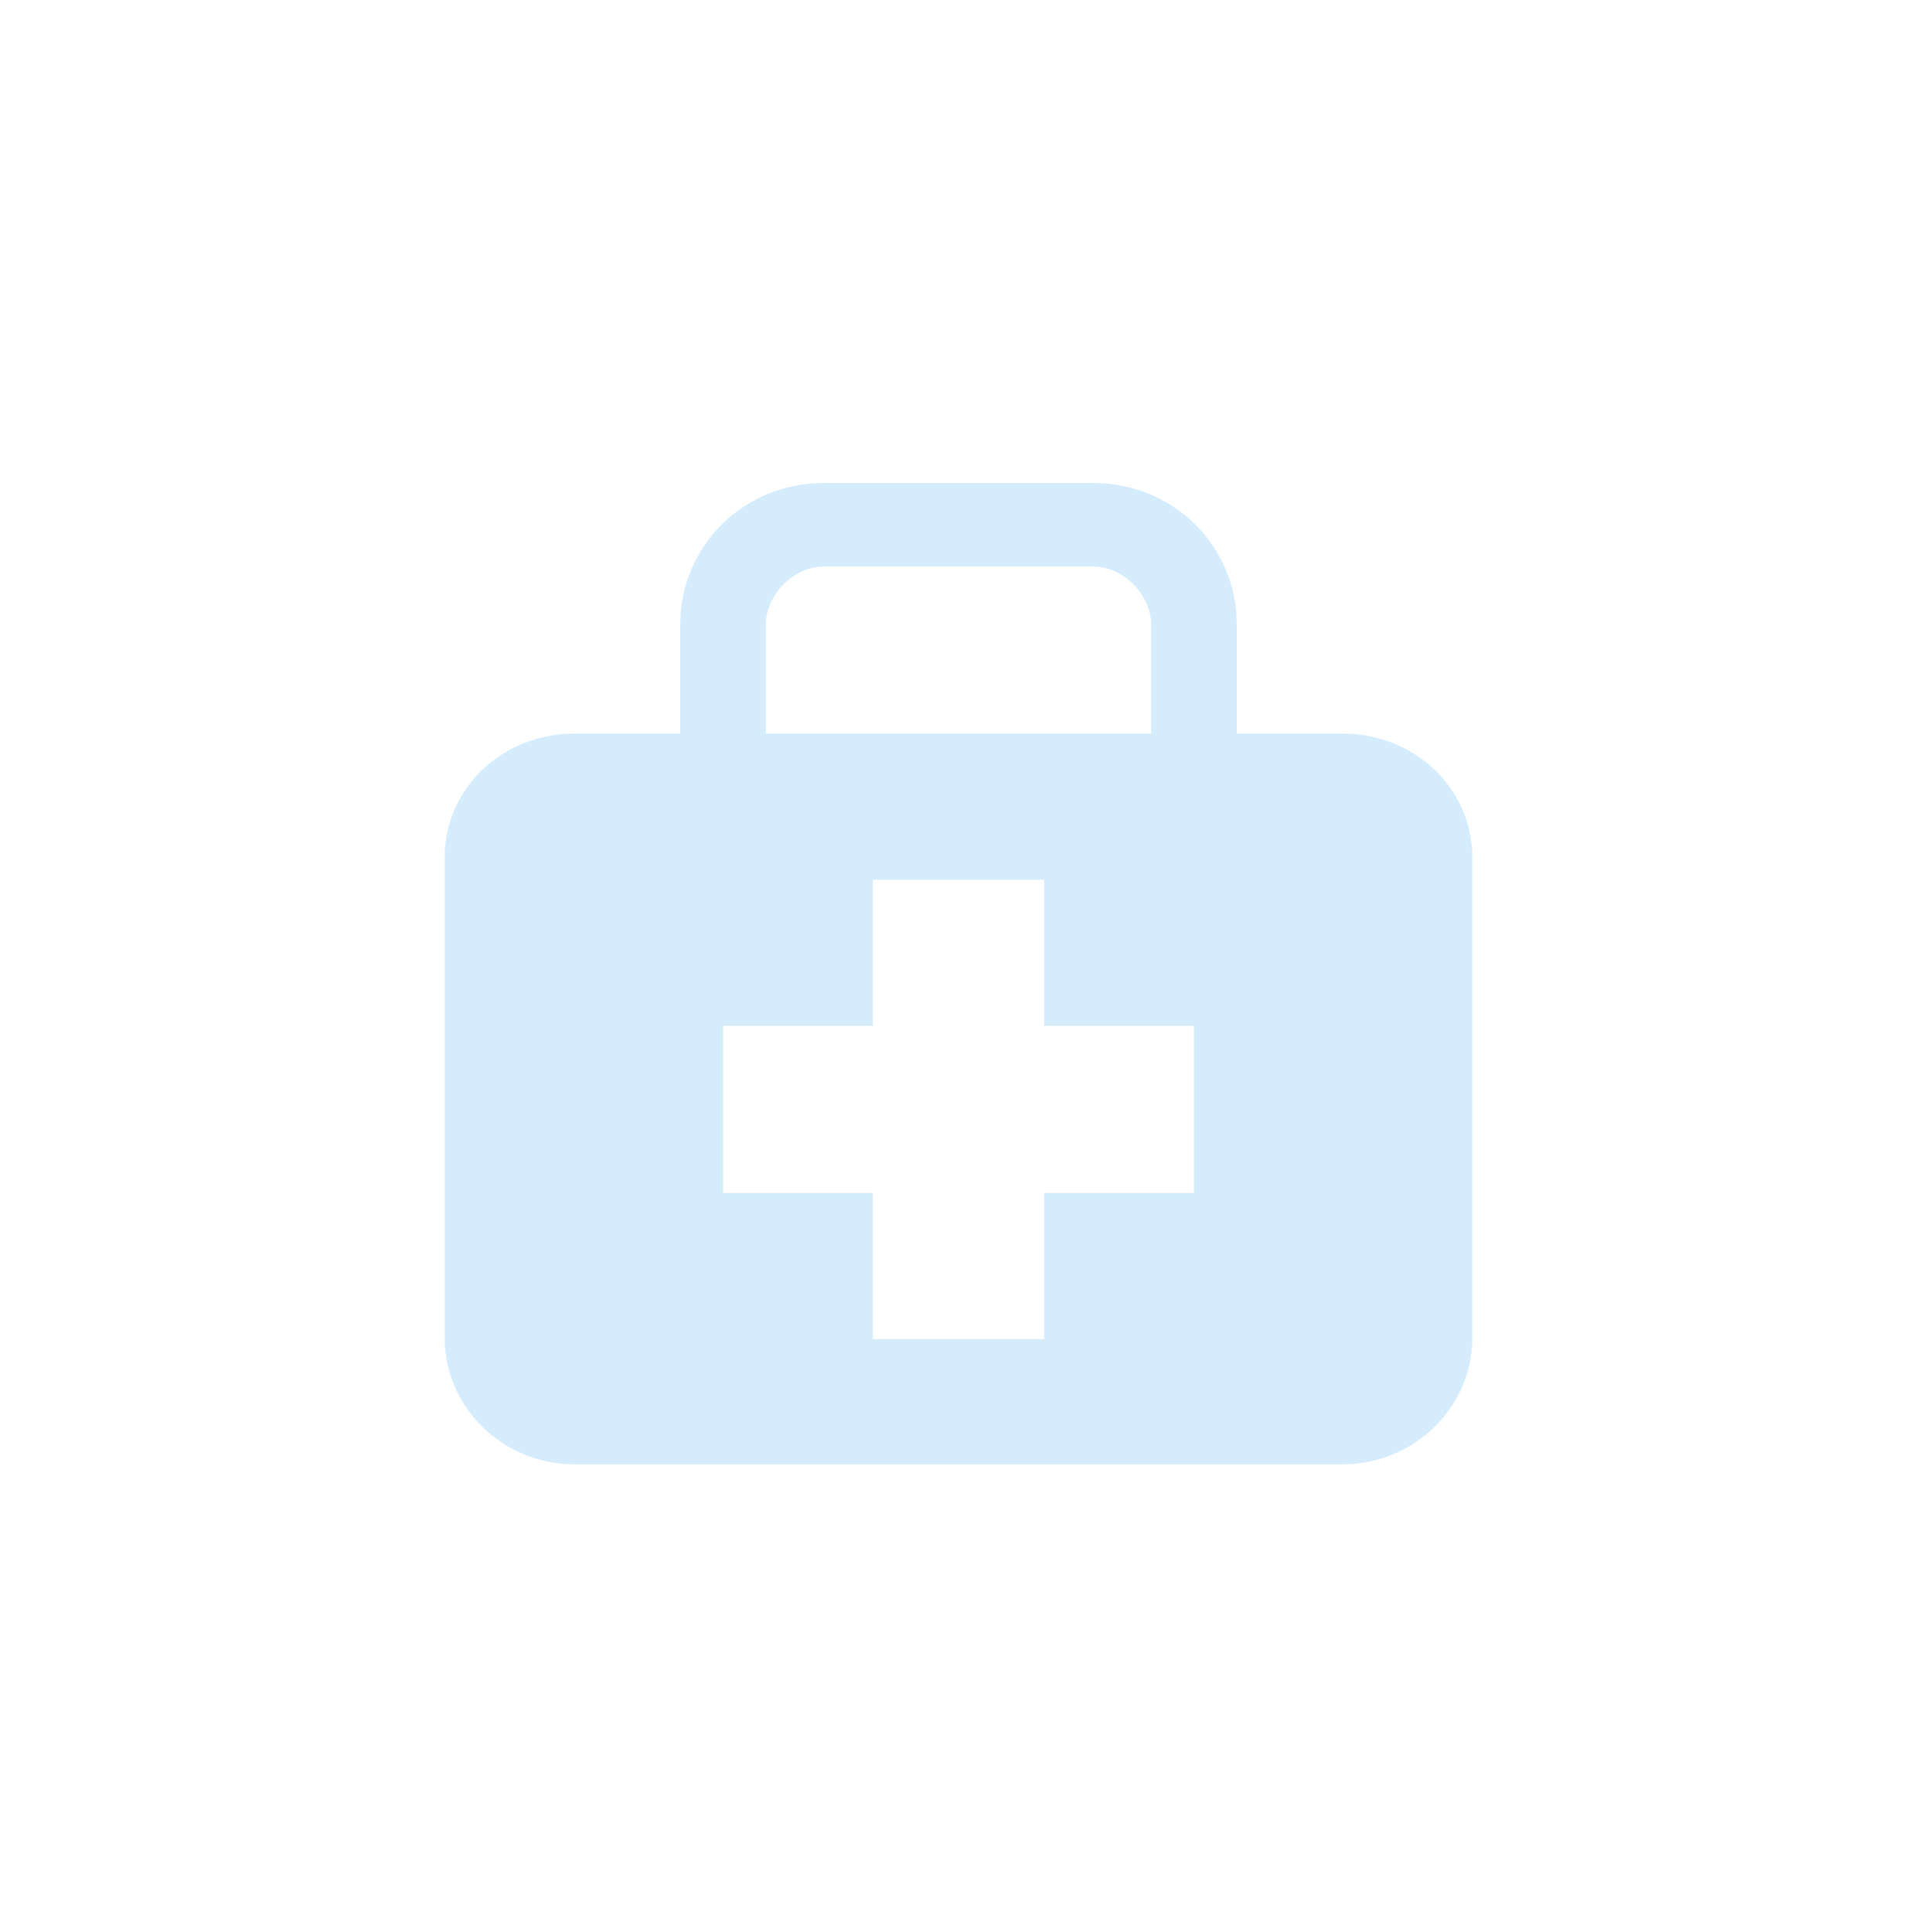 <svg width="125" height="126" viewBox="0 0 125 126" fill="none" xmlns="http://www.w3.org/2000/svg">
<path d="M87.519 47.84H80.646V40.724C80.646 35.637 76.531 31.5 71.302 31.5H53.699C48.468 31.5 44.354 35.637 44.354 40.724V47.84H37.48C32.795 47.84 29 51.369 29 55.925V87.254C29 91.808 32.795 95.5 37.48 95.5H87.519C92.202 95.5 96 91.808 96 87.252V55.925C96 51.369 92.202 47.84 87.519 47.84ZM49.938 40.724C49.938 38.819 51.741 36.947 53.699 36.947H71.302C73.255 36.947 75.062 38.819 75.062 40.724V47.84H49.938V40.724ZM77.854 77.798H68.083V87.33H56.917V77.798H47.146V66.904H56.917V57.372H68.083V66.904H77.854V77.798Z" fill="#D5ECFD"/>
</svg>
